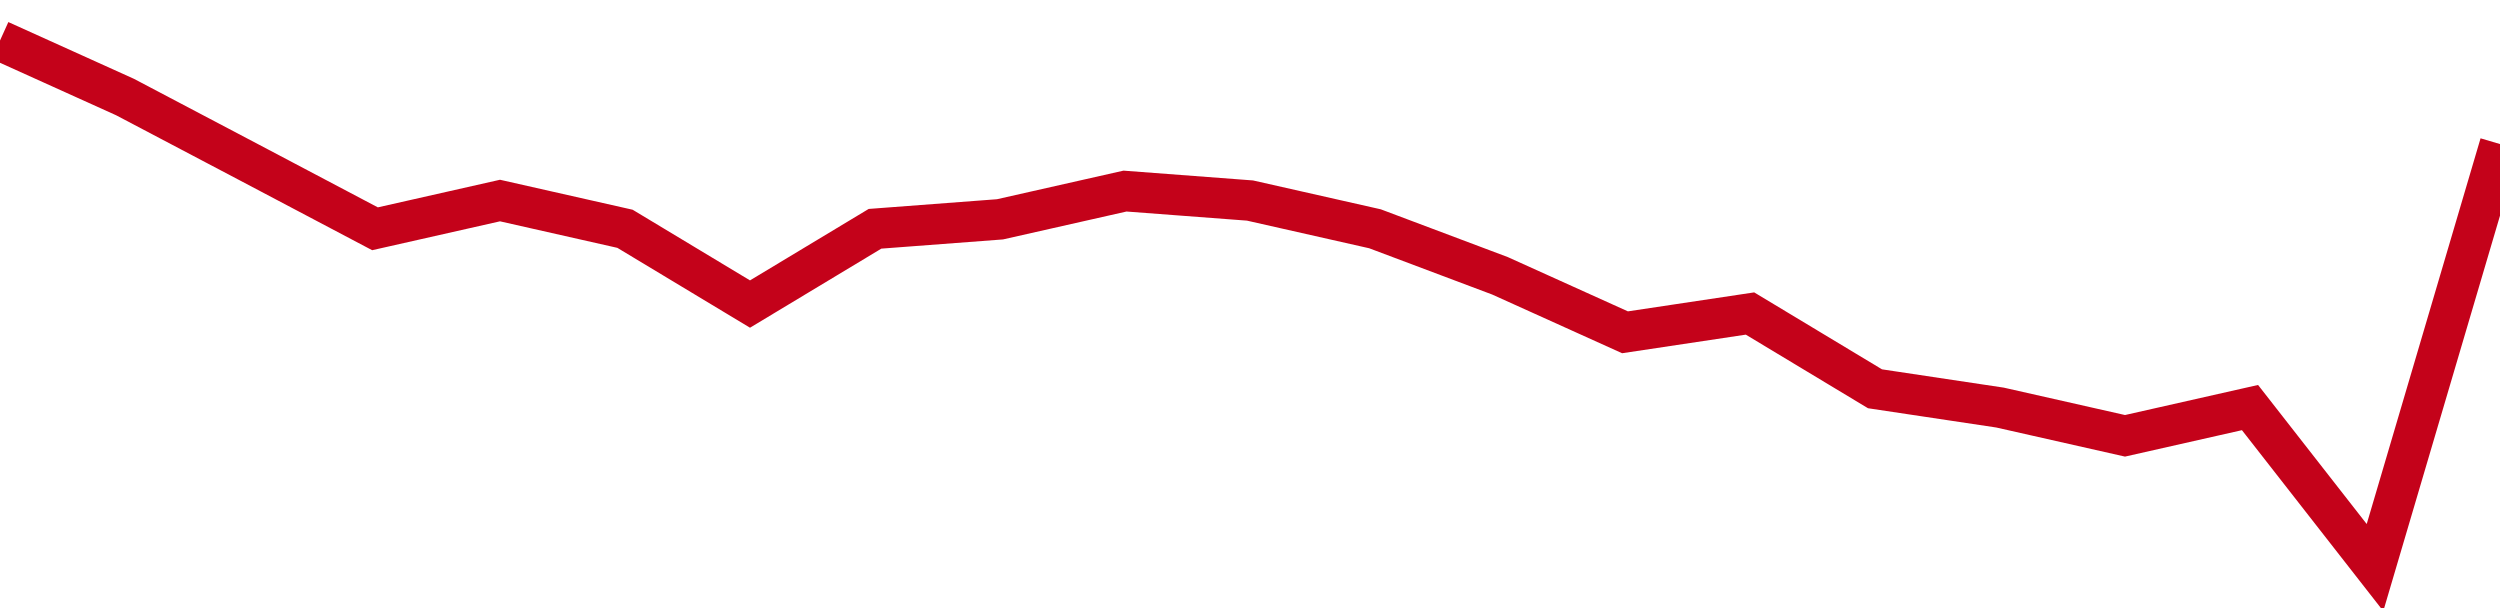 <!-- Generated with https://github.com/jxxe/sparkline/ --><svg viewBox="0 0 185 45" class="sparkline" xmlns="http://www.w3.org/2000/svg"><path class="sparkline--fill" d="M 0 3 L 0 3 L 9.25 7.18 L 18.5 12.05 L 27.75 16.93 L 37 14.84 L 46.25 16.93 L 55.5 22.5 L 64.75 16.93 L 74 16.23 L 83.25 14.14 L 92.5 14.84 L 101.75 16.93 L 111 20.41 L 120.25 24.59 L 129.5 23.2 L 138.75 28.77 L 148 30.16 L 157.25 32.25 L 166.5 30.16 L 175.75 42 L 185 10.66 V 45 L 0 45 Z" stroke="none" fill="none" ></path><path class="sparkline--line" d="M 0 3 L 0 3 L 9.25 7.18 L 18.5 12.05 L 27.75 16.93 L 37 14.84 L 46.25 16.93 L 55.5 22.5 L 64.75 16.93 L 74 16.23 L 83.25 14.14 L 92.5 14.84 L 101.75 16.93 L 111 20.41 L 120.25 24.59 L 129.5 23.2 L 138.75 28.77 L 148 30.16 L 157.25 32.25 L 166.5 30.16 L 175.75 42 L 185 10.66" fill="none" stroke-width="3" stroke="#C4021A" ></path></svg>